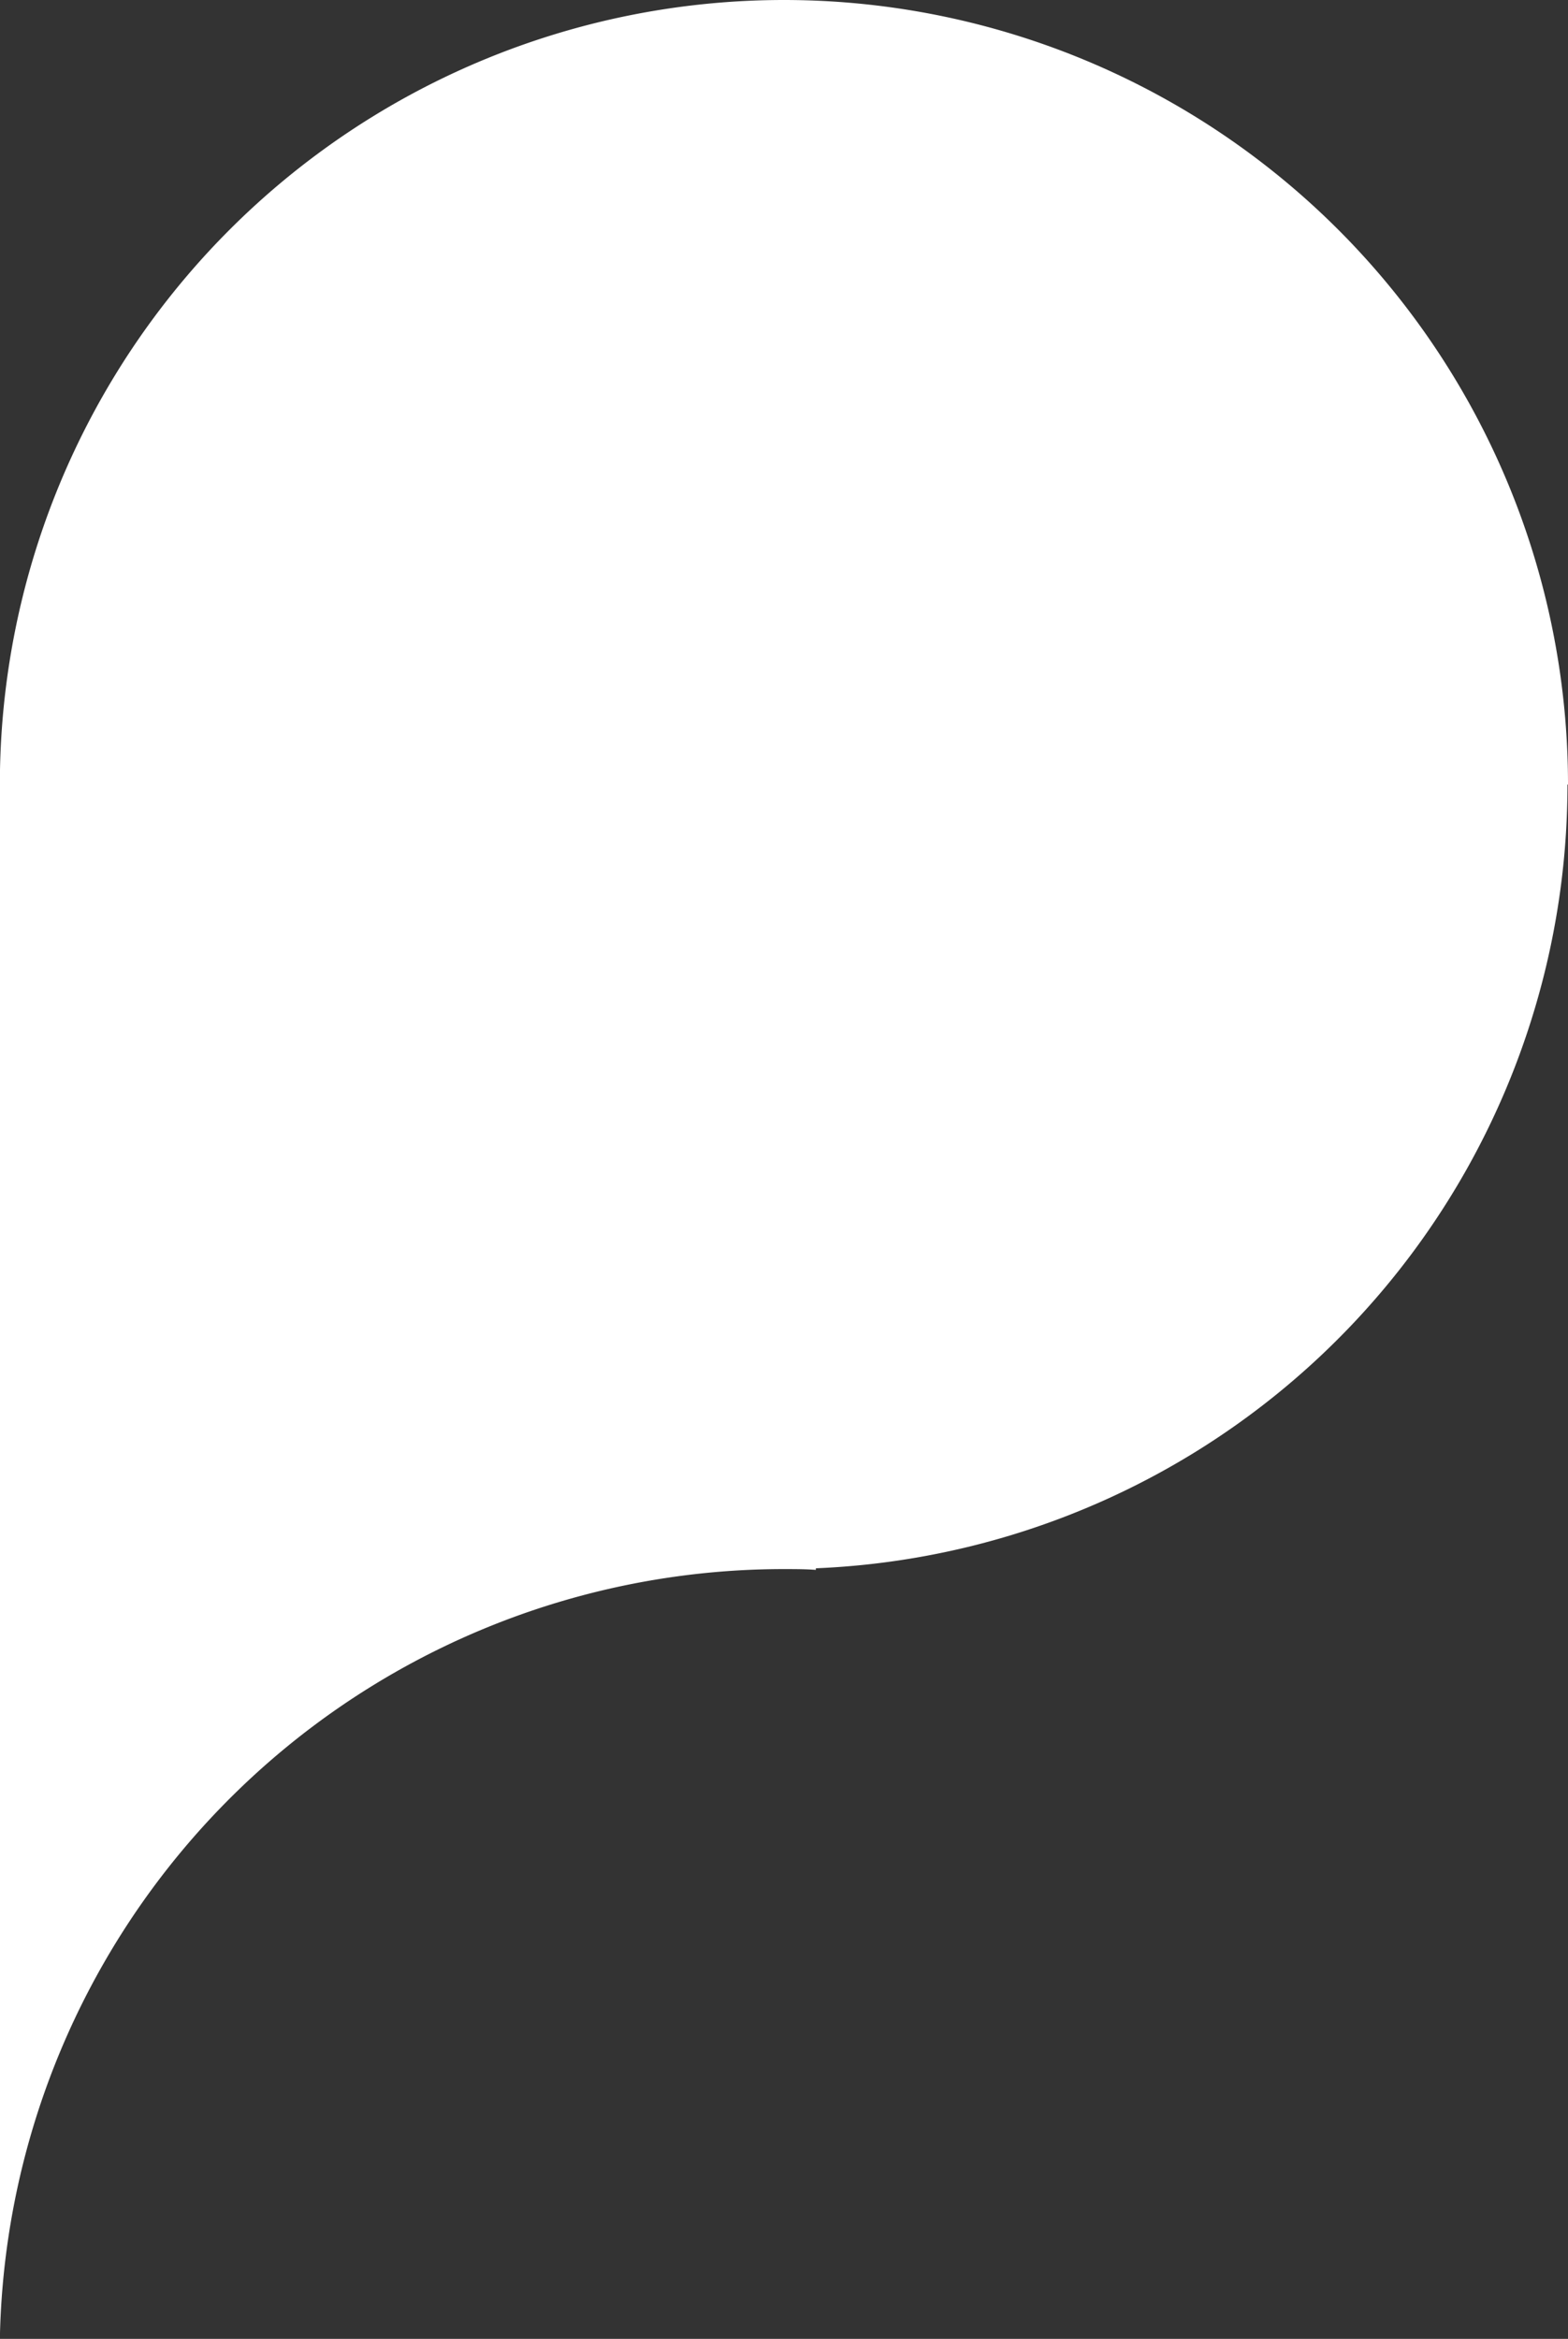 <svg xmlns="http://www.w3.org/2000/svg" xmlns:xlink="http://www.w3.org/1999/xlink" width="11.891" height="17.726" viewBox="0 0 11.891 17.726"><rect x="0" y="0" width="11.891" height="17.726" fill="#333333" stroke="none"/><defs><clipPath id="a"><rect width="11.891" height="17.726" fill="#fff"/></clipPath></defs><g clip-path="url(#a)"><path d="M11.892,5.946A5.945,5.945,0,1,0,0,5.946v11.78H0a5.946,5.946,0,0,1,5.944-5.834c.082,0,.163,0,.244.006v-.012a5.946,5.946,0,0,0,5.7-5.94" transform="translate(-0.001)" fill="#fff"/></g></svg>